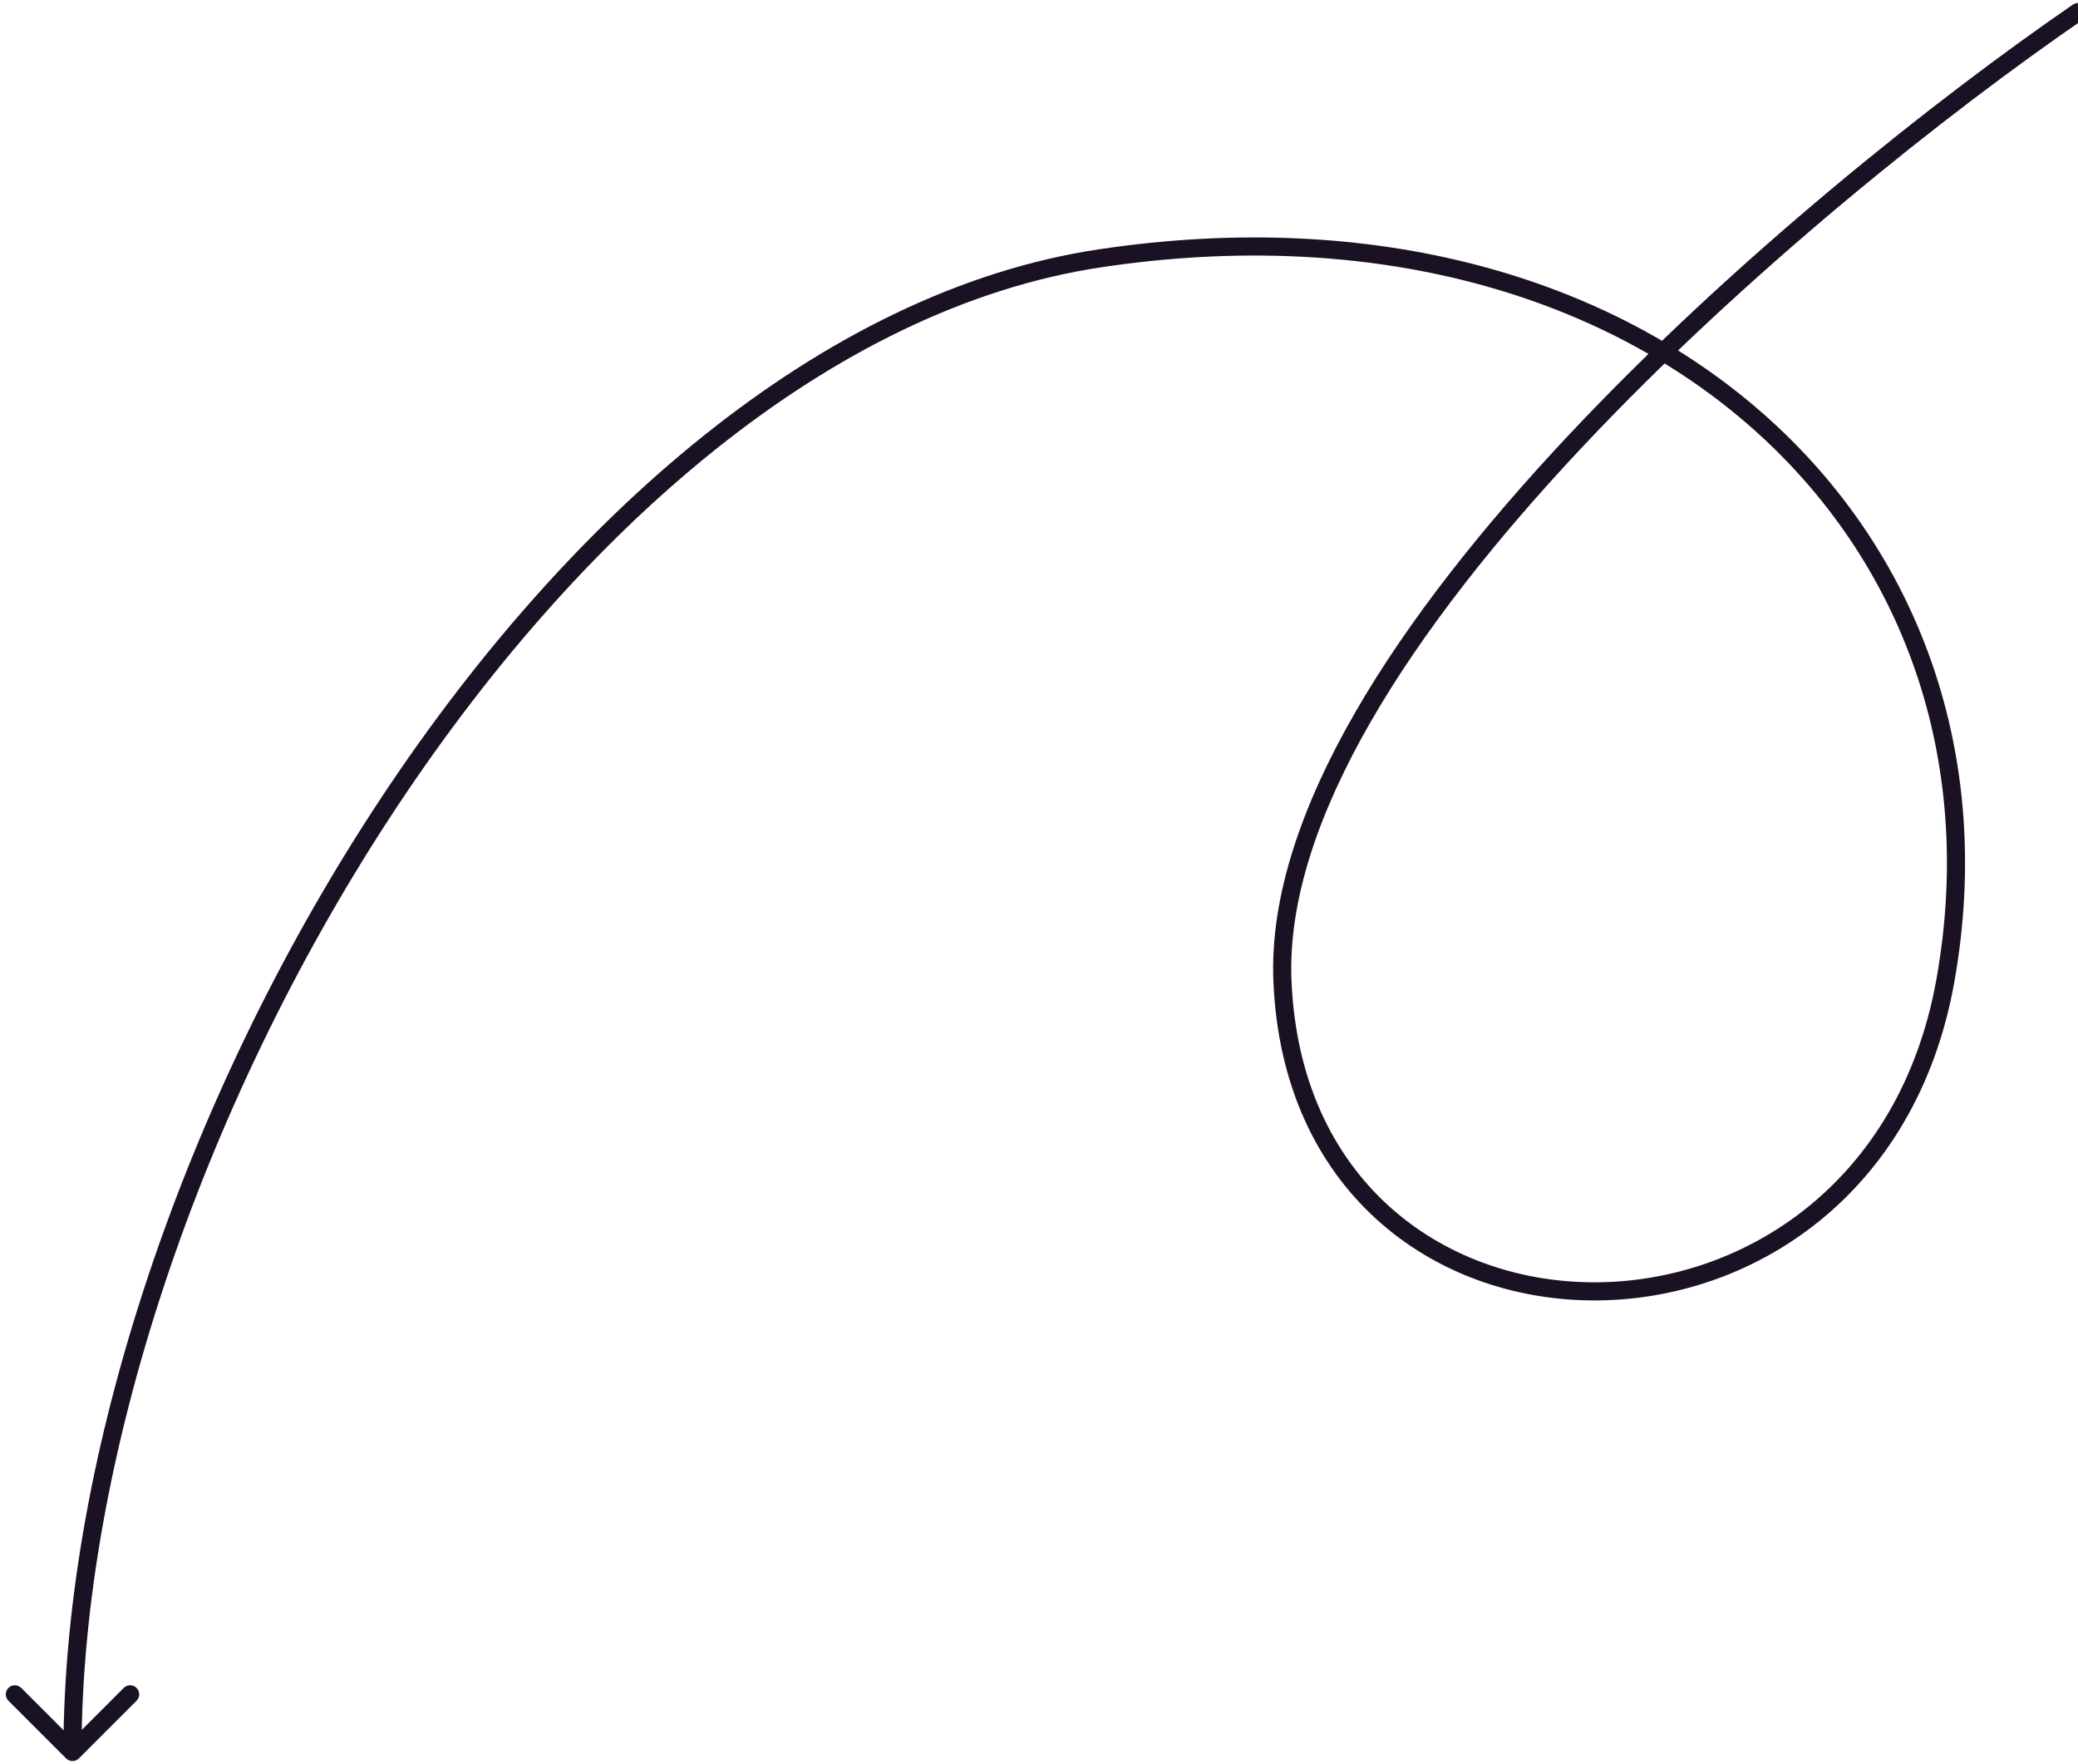 <svg width="344" height="292" viewBox="0 0 344 292" fill="none" xmlns="http://www.w3.org/2000/svg">
<path d="M343.151 0.764C343.833 0.295 344.767 0.468 345.236 1.151C345.705 1.833 345.532 2.767 344.849 3.236L343.151 0.764ZM212.298 162.302L213.797 162.241L212.298 162.302ZM322.047 162.302L323.524 162.565L322.047 162.302ZM13.061 291.061C12.475 291.646 11.525 291.646 10.939 291.061L1.393 281.515C0.808 280.929 0.808 279.979 1.393 279.393C1.979 278.808 2.929 278.808 3.515 279.393L12 287.879L20.485 279.393C21.071 278.808 22.021 278.808 22.607 279.393C23.192 279.979 23.192 280.929 22.607 281.515L13.061 291.061ZM344.849 3.236C322.507 18.587 289.122 45.01 261.615 74.347C247.861 89.015 235.613 104.374 226.948 119.409C218.272 134.464 213.265 149.06 213.797 162.241L210.8 162.362C210.235 148.374 215.54 133.196 224.349 117.911C233.17 102.607 245.582 87.06 259.426 72.295C287.115 42.764 320.677 16.205 343.151 0.764L344.849 3.236ZM213.797 162.241C214.468 178.853 220.744 191.285 229.877 199.591C239.028 207.913 251.136 212.172 263.582 212.255C288.448 212.42 314.533 195.917 320.571 162.039L323.524 162.565C317.215 197.97 289.797 215.429 263.562 215.255C250.457 215.167 237.614 210.682 227.859 201.81C218.086 192.922 211.501 179.713 210.8 162.362L213.797 162.241ZM320.571 162.039C327.076 125.537 314.904 92.783 289.989 70.803C265.059 48.809 227.244 37.501 182.337 44.238L181.892 41.272C227.529 34.424 266.276 45.882 291.974 68.553C317.687 91.238 330.21 125.05 323.524 162.565L320.571 162.039ZM182.337 44.238C137.688 50.937 95.475 87.87 64.36 135.612C33.269 183.314 13.5 241.448 13.5 290L10.5 290C10.5 240.74 30.515 182.045 61.846 133.974C93.152 85.941 135.996 48.157 181.892 41.272L182.337 44.238Z" fill="#1B1124"/>
</svg>

